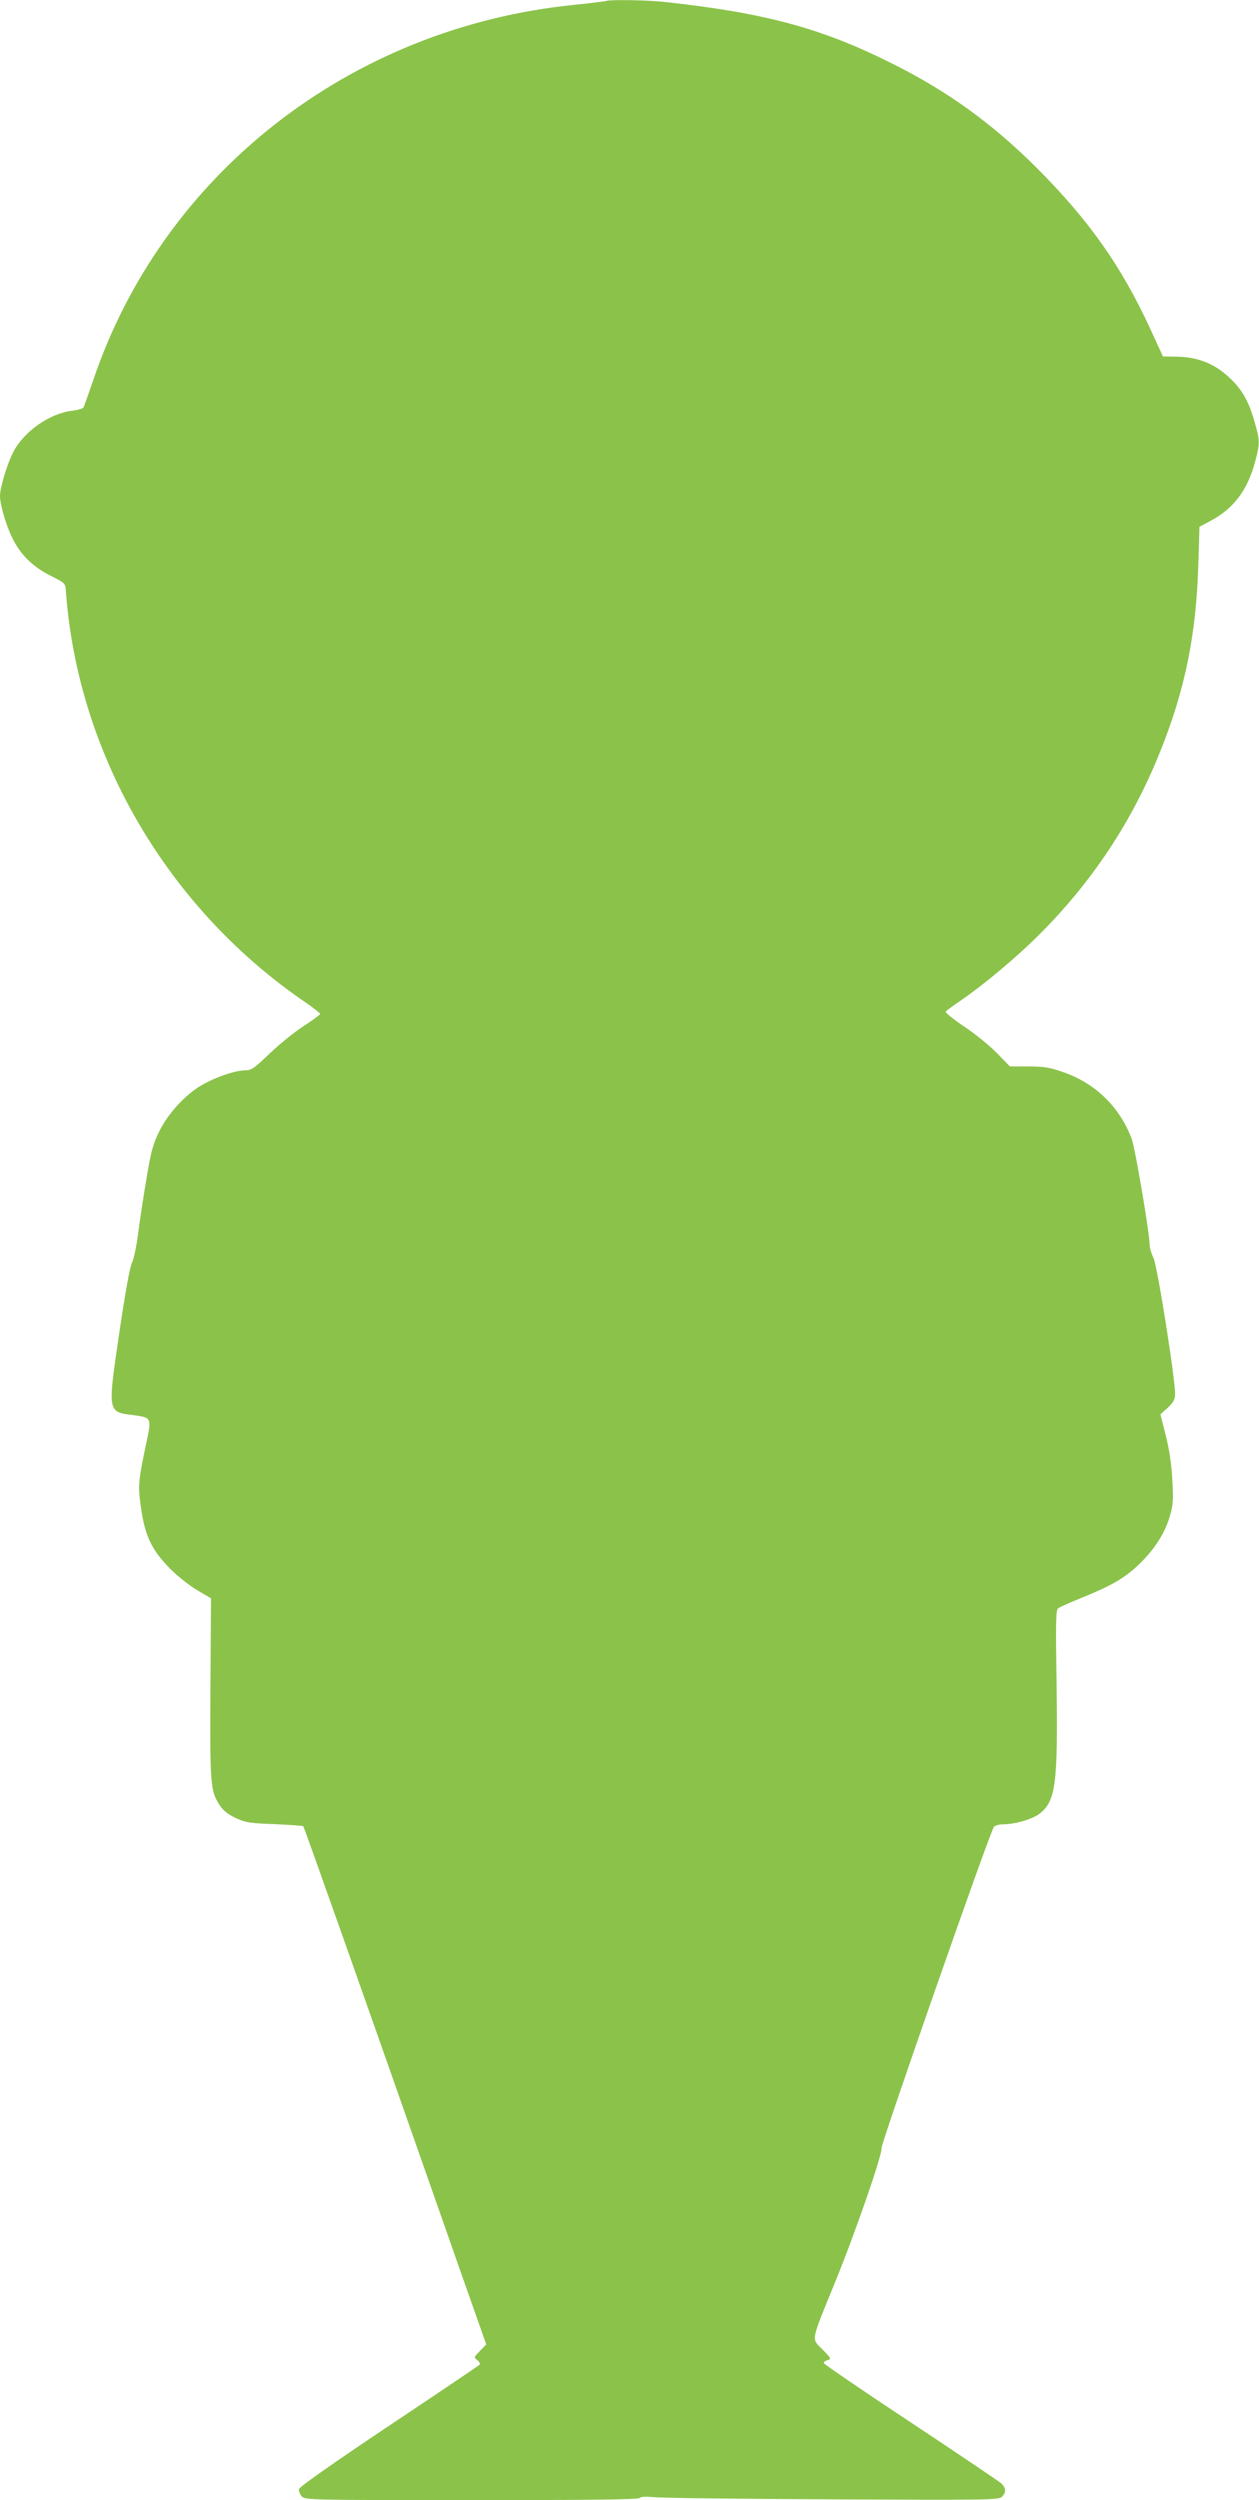 <?xml version="1.0" standalone="no"?>
<!DOCTYPE svg PUBLIC "-//W3C//DTD SVG 20010904//EN"
 "http://www.w3.org/TR/2001/REC-SVG-20010904/DTD/svg10.dtd">
<svg version="1.0" xmlns="http://www.w3.org/2000/svg"
 width="645pt" height="1280pt" viewBox="0 0 645 1280"
 preserveAspectRatio="xMidYMid meet">
<g transform="translate(0,1280) scale(0.1,-0.1)"
fill="#8bc34a" stroke="none">
<path d="M3105 12795 c-5 -2 -80 -11 -165 -20 -1147 -116 -2108 -867 -2464
-1926 -24 -69 -45 -130 -49 -136 -4 -5 -30 -13 -58 -16 -116 -14 -248 -107
-302 -213 -31 -61 -67 -181 -67 -223 0 -48 35 -164 70 -229 42 -79 103 -137
192 -181 68 -34 73 -38 75 -71 59 -840 519 -1630 1231 -2114 39 -27 72 -53 72
-57 0 -4 -39 -33 -87 -64 -48 -31 -126 -95 -174 -141 -78 -75 -91 -84 -126
-84 -51 -1 -156 -37 -227 -80 -81 -49 -167 -144 -211 -234 -31 -63 -42 -102
-65 -243 -16 -92 -35 -220 -43 -283 -8 -63 -22 -128 -31 -145 -10 -18 -36
-161 -65 -360 -60 -407 -61 -404 71 -420 94 -12 95 -14 69 -136 -44 -208 -45
-226 -28 -343 20 -140 55 -212 146 -305 36 -37 99 -87 139 -111 l73 -43 -3
-461 c-3 -496 0 -526 48 -599 18 -27 43 -47 82 -65 50 -23 74 -27 199 -31 78
-4 144 -8 147 -11 5 -6 376 -1054 681 -1925 79 -225 169 -482 200 -569 l56
-159 -33 -34 c-31 -32 -31 -33 -12 -47 10 -8 15 -18 11 -23 -4 -4 -213 -145
-465 -313 -283 -189 -458 -312 -460 -323 -2 -10 4 -27 14 -38 17 -18 41 -19
869 -19 603 0 854 3 862 11 7 7 33 8 74 4 35 -4 446 -9 913 -11 782 -4 851 -3
868 12 24 23 23 46 -4 71 -13 11 -222 152 -465 313 -244 161 -443 297 -443
302 0 5 9 12 21 15 19 5 16 10 -27 54 -58 59 -63 33 64 344 104 254 245 662
238 687 -4 19 556 1622 576 1645 6 7 27 13 47 13 60 0 149 26 185 53 85 65 96
151 89 667 -5 314 -4 377 8 386 8 6 61 30 119 53 154 63 217 99 289 166 80 75
136 159 163 248 18 60 20 84 14 190 -4 80 -16 159 -34 229 l-27 107 38 34 c30
29 37 42 37 73 0 80 -90 648 -110 692 -11 23 -20 53 -20 66 0 60 -74 495 -92
545 -61 163 -186 285 -351 342 -68 24 -99 29 -177 29 l-96 0 -69 71 c-39 39
-114 100 -168 135 -53 36 -95 70 -92 75 4 5 39 31 79 58 110 75 282 218 393
329 277 274 484 587 628 947 126 314 183 594 194 949 l6 199 58 31 c116 61
188 157 226 298 26 96 26 111 1 199 -26 96 -56 155 -104 208 -85 91 -174 132
-295 135 l-73 1 -62 135 c-151 328 -315 560 -585 831 -227 226 -456 392 -739
533 -361 181 -648 259 -1157 315 -94 11 -288 14 -310 6z"/>
</g>
</svg>
